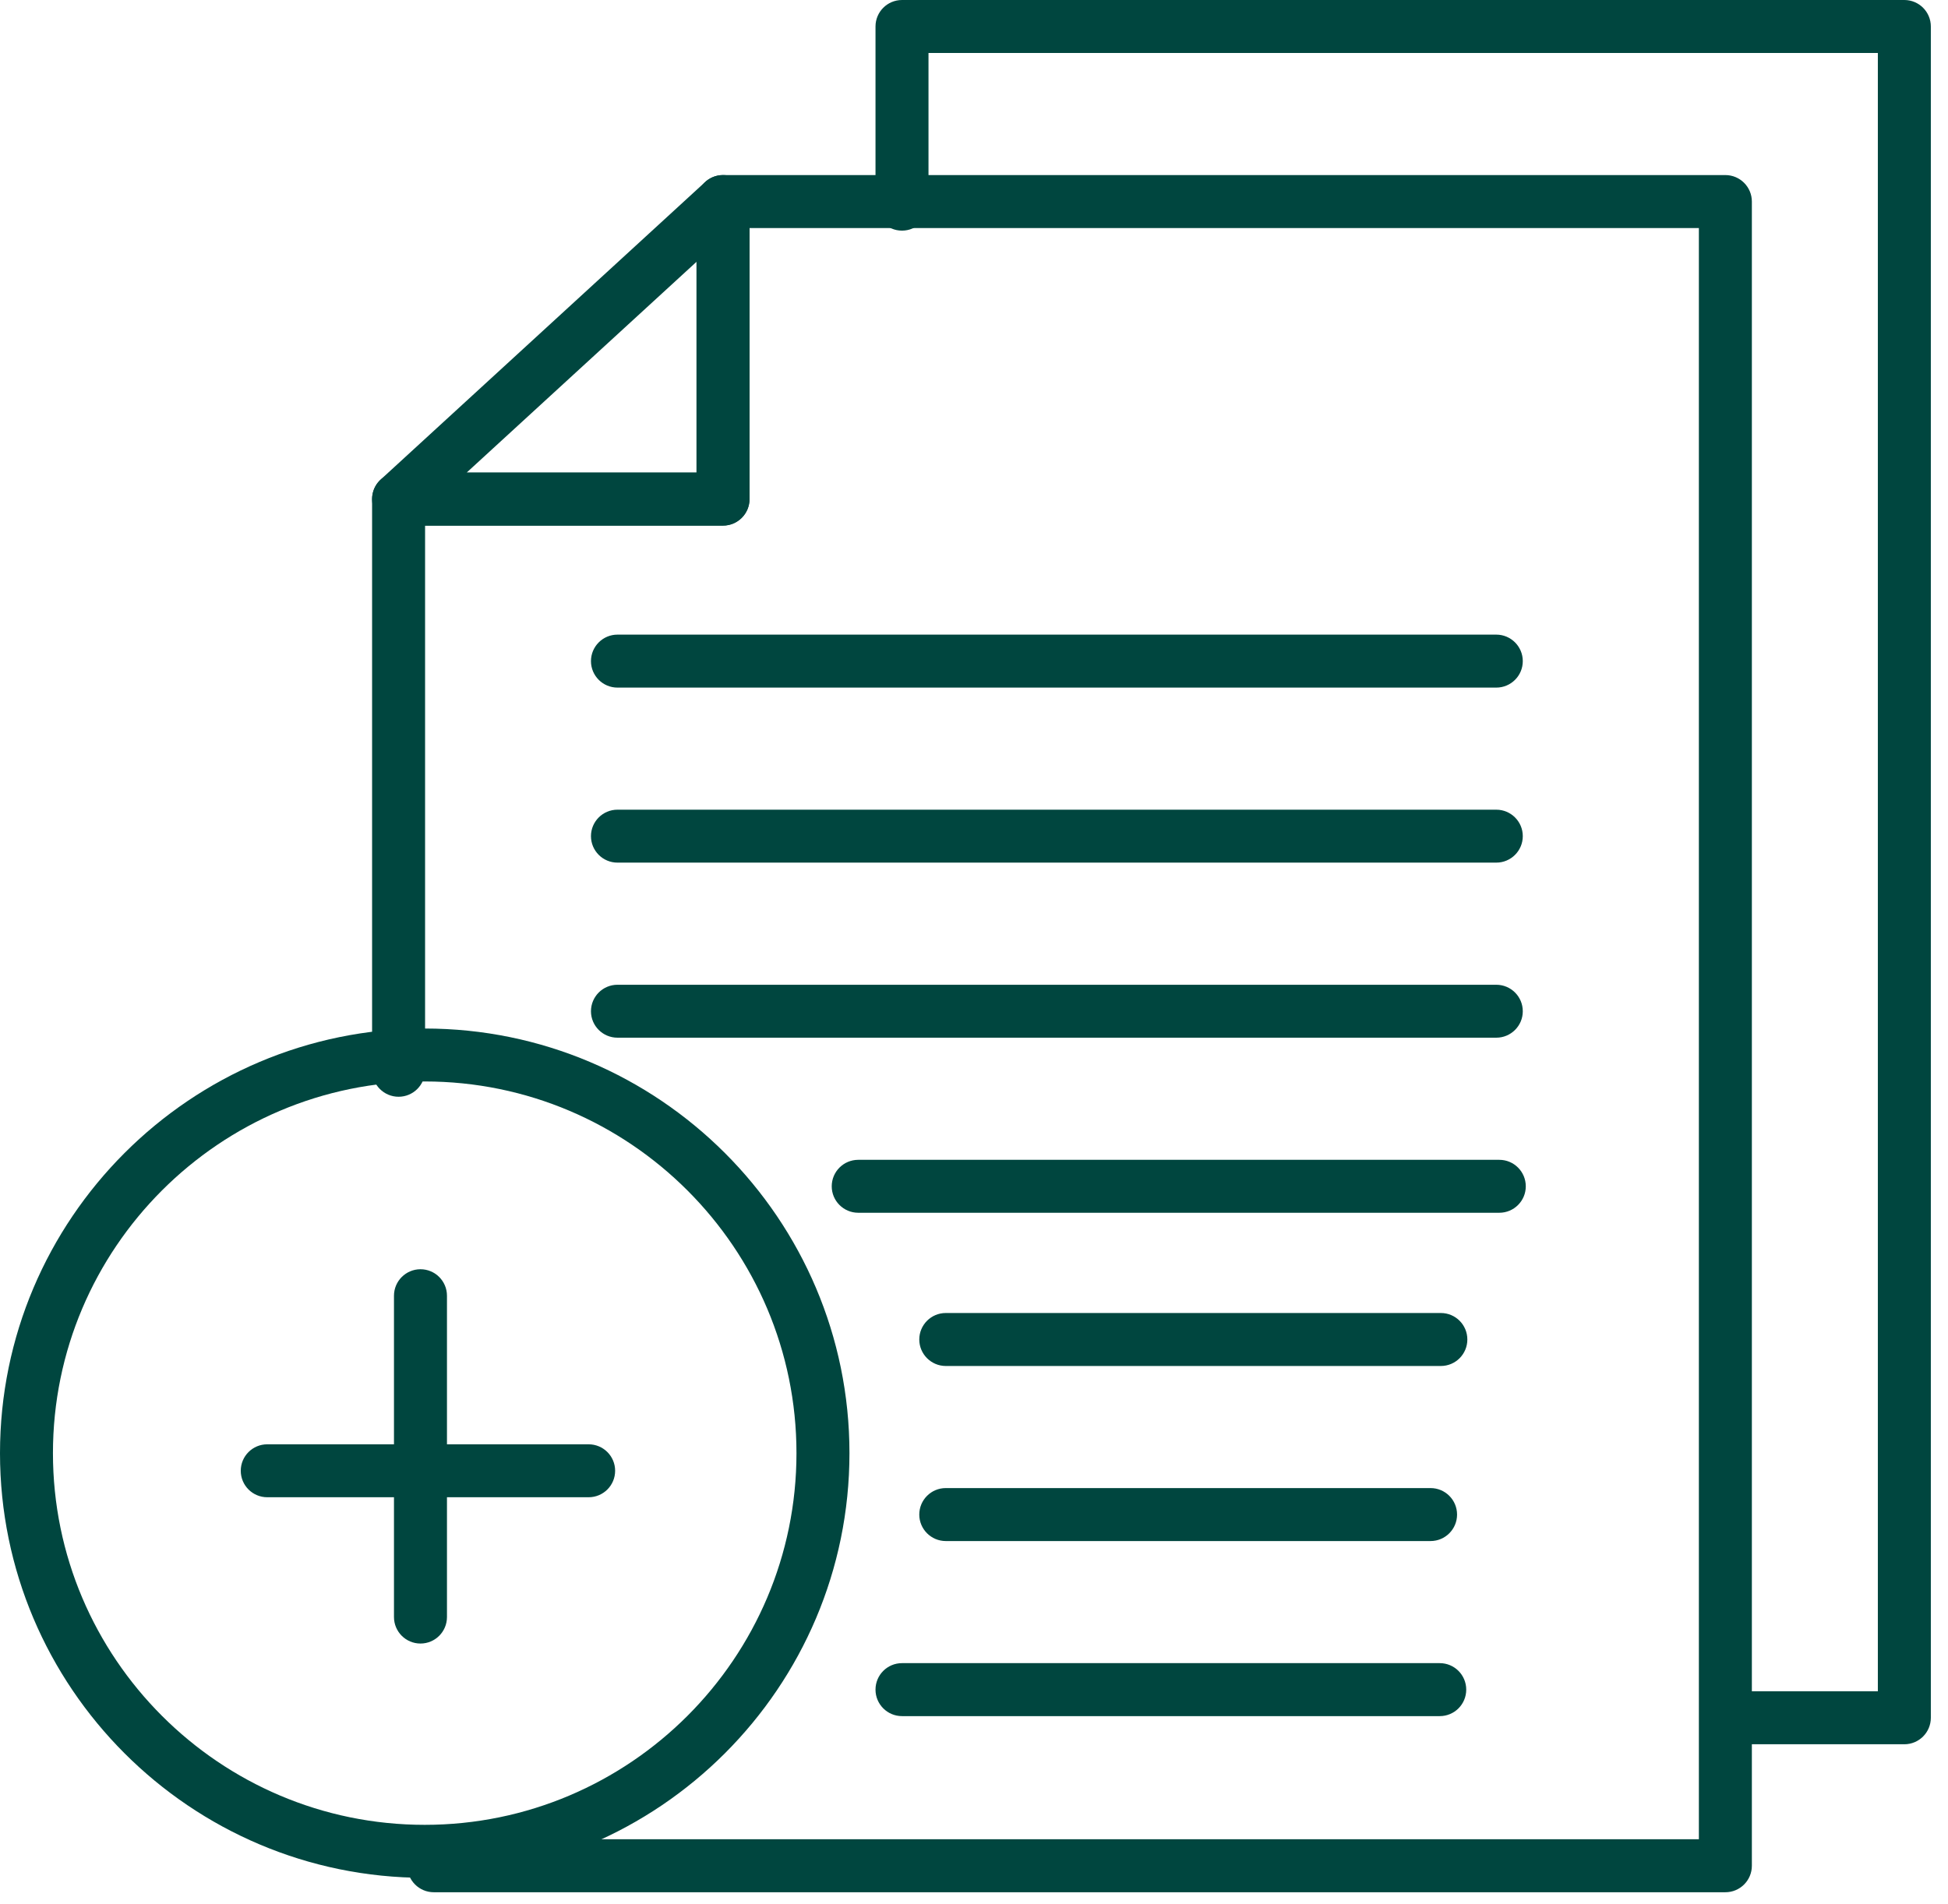 <?xml version="1.0" encoding="UTF-8"?> <svg xmlns="http://www.w3.org/2000/svg" width="89" height="87" viewBox="0 0 89 87" fill="none"><path fill-rule="evenodd" clip-rule="evenodd" d="M78.828 86.469H19.819C19.15 86.469 18.608 85.927 18.608 85.258C18.608 84.591 19.15 84.047 19.819 84.047H77.618V10.421H34.244V22.807C34.244 23.477 33.701 24.018 33.033 24.018H19.421V48.907C19.421 49.575 18.878 50.118 18.211 50.118C17.541 50.118 17 49.575 17 48.907V22.807C17 22.14 17.541 21.597 18.211 21.597H31.823V9.211C31.823 8.543 32.364 8 33.033 8H78.828C79.498 8 80.039 8.543 80.039 9.211V85.258C80.039 85.927 79.498 86.469 78.828 86.469Z" fill="#00463F"></path><path fill-rule="evenodd" clip-rule="evenodd" d="M33.034 24.017H18.211C17.711 24.017 17.263 23.711 17.082 23.245C16.902 22.78 17.025 22.251 17.393 21.914L32.216 8.319C32.569 7.994 33.081 7.909 33.522 8.103C33.961 8.295 34.244 8.73 34.244 9.21V22.806C34.244 23.476 33.701 24.017 33.034 24.017ZM21.32 21.596H31.823V11.963L21.32 21.596Z" fill="#00463F"></path><path fill-rule="evenodd" clip-rule="evenodd" d="M87.005 79.707H78.888C78.22 79.707 77.677 79.164 77.677 78.496C77.677 77.827 78.22 77.286 78.888 77.286H85.795V2.421H42.421V9.328C42.421 9.998 41.878 10.539 41.211 10.539C40.541 10.539 40 9.998 40 9.328V1.211C40 0.543 40.541 0 41.211 0H87.005C87.675 0 88.216 0.543 88.216 1.211V78.496C88.216 79.164 87.675 79.707 87.005 79.707Z" fill="#00463F"></path><path fill-rule="evenodd" clip-rule="evenodd" d="M68.362 31.421H28.211C27.543 31.421 27 30.88 27 30.211C27 29.543 27.543 29 28.211 29H68.362C69.03 29 69.573 29.543 69.573 30.211C69.573 30.88 69.03 31.421 68.362 31.421Z" fill="#00463F"></path><path fill-rule="evenodd" clip-rule="evenodd" d="M68.362 39.419H28.211C27.543 39.419 27 38.878 27 38.209C27 37.541 27.543 37 28.211 37H68.362C69.03 37 69.573 37.541 69.573 38.209C69.573 38.878 69.03 39.419 68.362 39.419Z" fill="#00463F"></path><path fill-rule="evenodd" clip-rule="evenodd" d="M68.362 47.419H28.211C27.543 47.419 27 46.878 27 46.211C27 45.541 27.543 45 28.211 45H68.362C69.03 45 69.573 45.541 69.573 46.211C69.573 46.878 69.03 47.419 68.362 47.419Z" fill="#00463F"></path><path fill-rule="evenodd" clip-rule="evenodd" d="M68.5 55.419H39.211C38.543 55.419 38 54.878 38 54.211C38 53.541 38.543 53 39.211 53H68.5C69.168 53 69.71 53.541 69.71 54.211C69.71 54.878 69.168 55.419 68.5 55.419Z" fill="#00463F"></path><path fill-rule="evenodd" clip-rule="evenodd" d="M65.83 62.421H43.211C42.543 62.421 42 61.878 42 61.211C42 60.541 42.543 60 43.211 60H65.83C66.499 60 67.04 60.541 67.04 61.211C67.04 61.878 66.499 62.421 65.83 62.421Z" fill="#00463F"></path><path fill-rule="evenodd" clip-rule="evenodd" d="M65.359 70.421H43.211C42.543 70.421 42 69.878 42 69.211C42 68.541 42.543 68 43.211 68H65.359C66.028 68 66.57 68.541 66.57 69.211C66.57 69.878 66.028 70.421 65.359 70.421Z" fill="#00463F"></path><path fill-rule="evenodd" clip-rule="evenodd" d="M65.779 78.421H41.211C40.541 78.421 40 77.878 40 77.211C40 76.541 40.541 76 41.211 76H65.779C66.448 76 66.989 76.541 66.989 77.211C66.989 77.88 66.448 78.421 65.779 78.421Z" fill="#00463F"></path><path fill-rule="evenodd" clip-rule="evenodd" d="M19.404 85.81C8.704 85.81 0 77.104 0 66.404C0 55.704 8.704 47 19.404 47C30.104 47 38.81 55.704 38.81 66.404C38.81 77.104 30.104 85.81 19.404 85.81ZM19.404 49.419C10.039 49.419 2.419 57.039 2.419 66.404C2.419 75.769 10.039 83.389 19.404 83.389C28.769 83.389 36.389 75.769 36.389 66.404C36.389 57.039 28.769 49.419 19.404 49.419Z" fill="#00463F"></path><path fill-rule="evenodd" clip-rule="evenodd" d="M26.893 68.419H12.211C11.541 68.419 11 67.878 11 67.209C11 66.541 11.541 66 12.211 66H26.893C27.563 66 28.104 66.541 28.104 67.209C28.104 67.878 27.563 68.419 26.893 68.419Z" fill="#00463F"></path><path fill-rule="evenodd" clip-rule="evenodd" d="M19.211 75.104C18.543 75.104 18 74.563 18 73.893V59.211C18 58.543 18.543 58 19.211 58C19.88 58 20.421 58.543 20.421 59.211V73.893C20.421 74.563 19.88 75.104 19.211 75.104Z" fill="#00463F"></path></svg> 